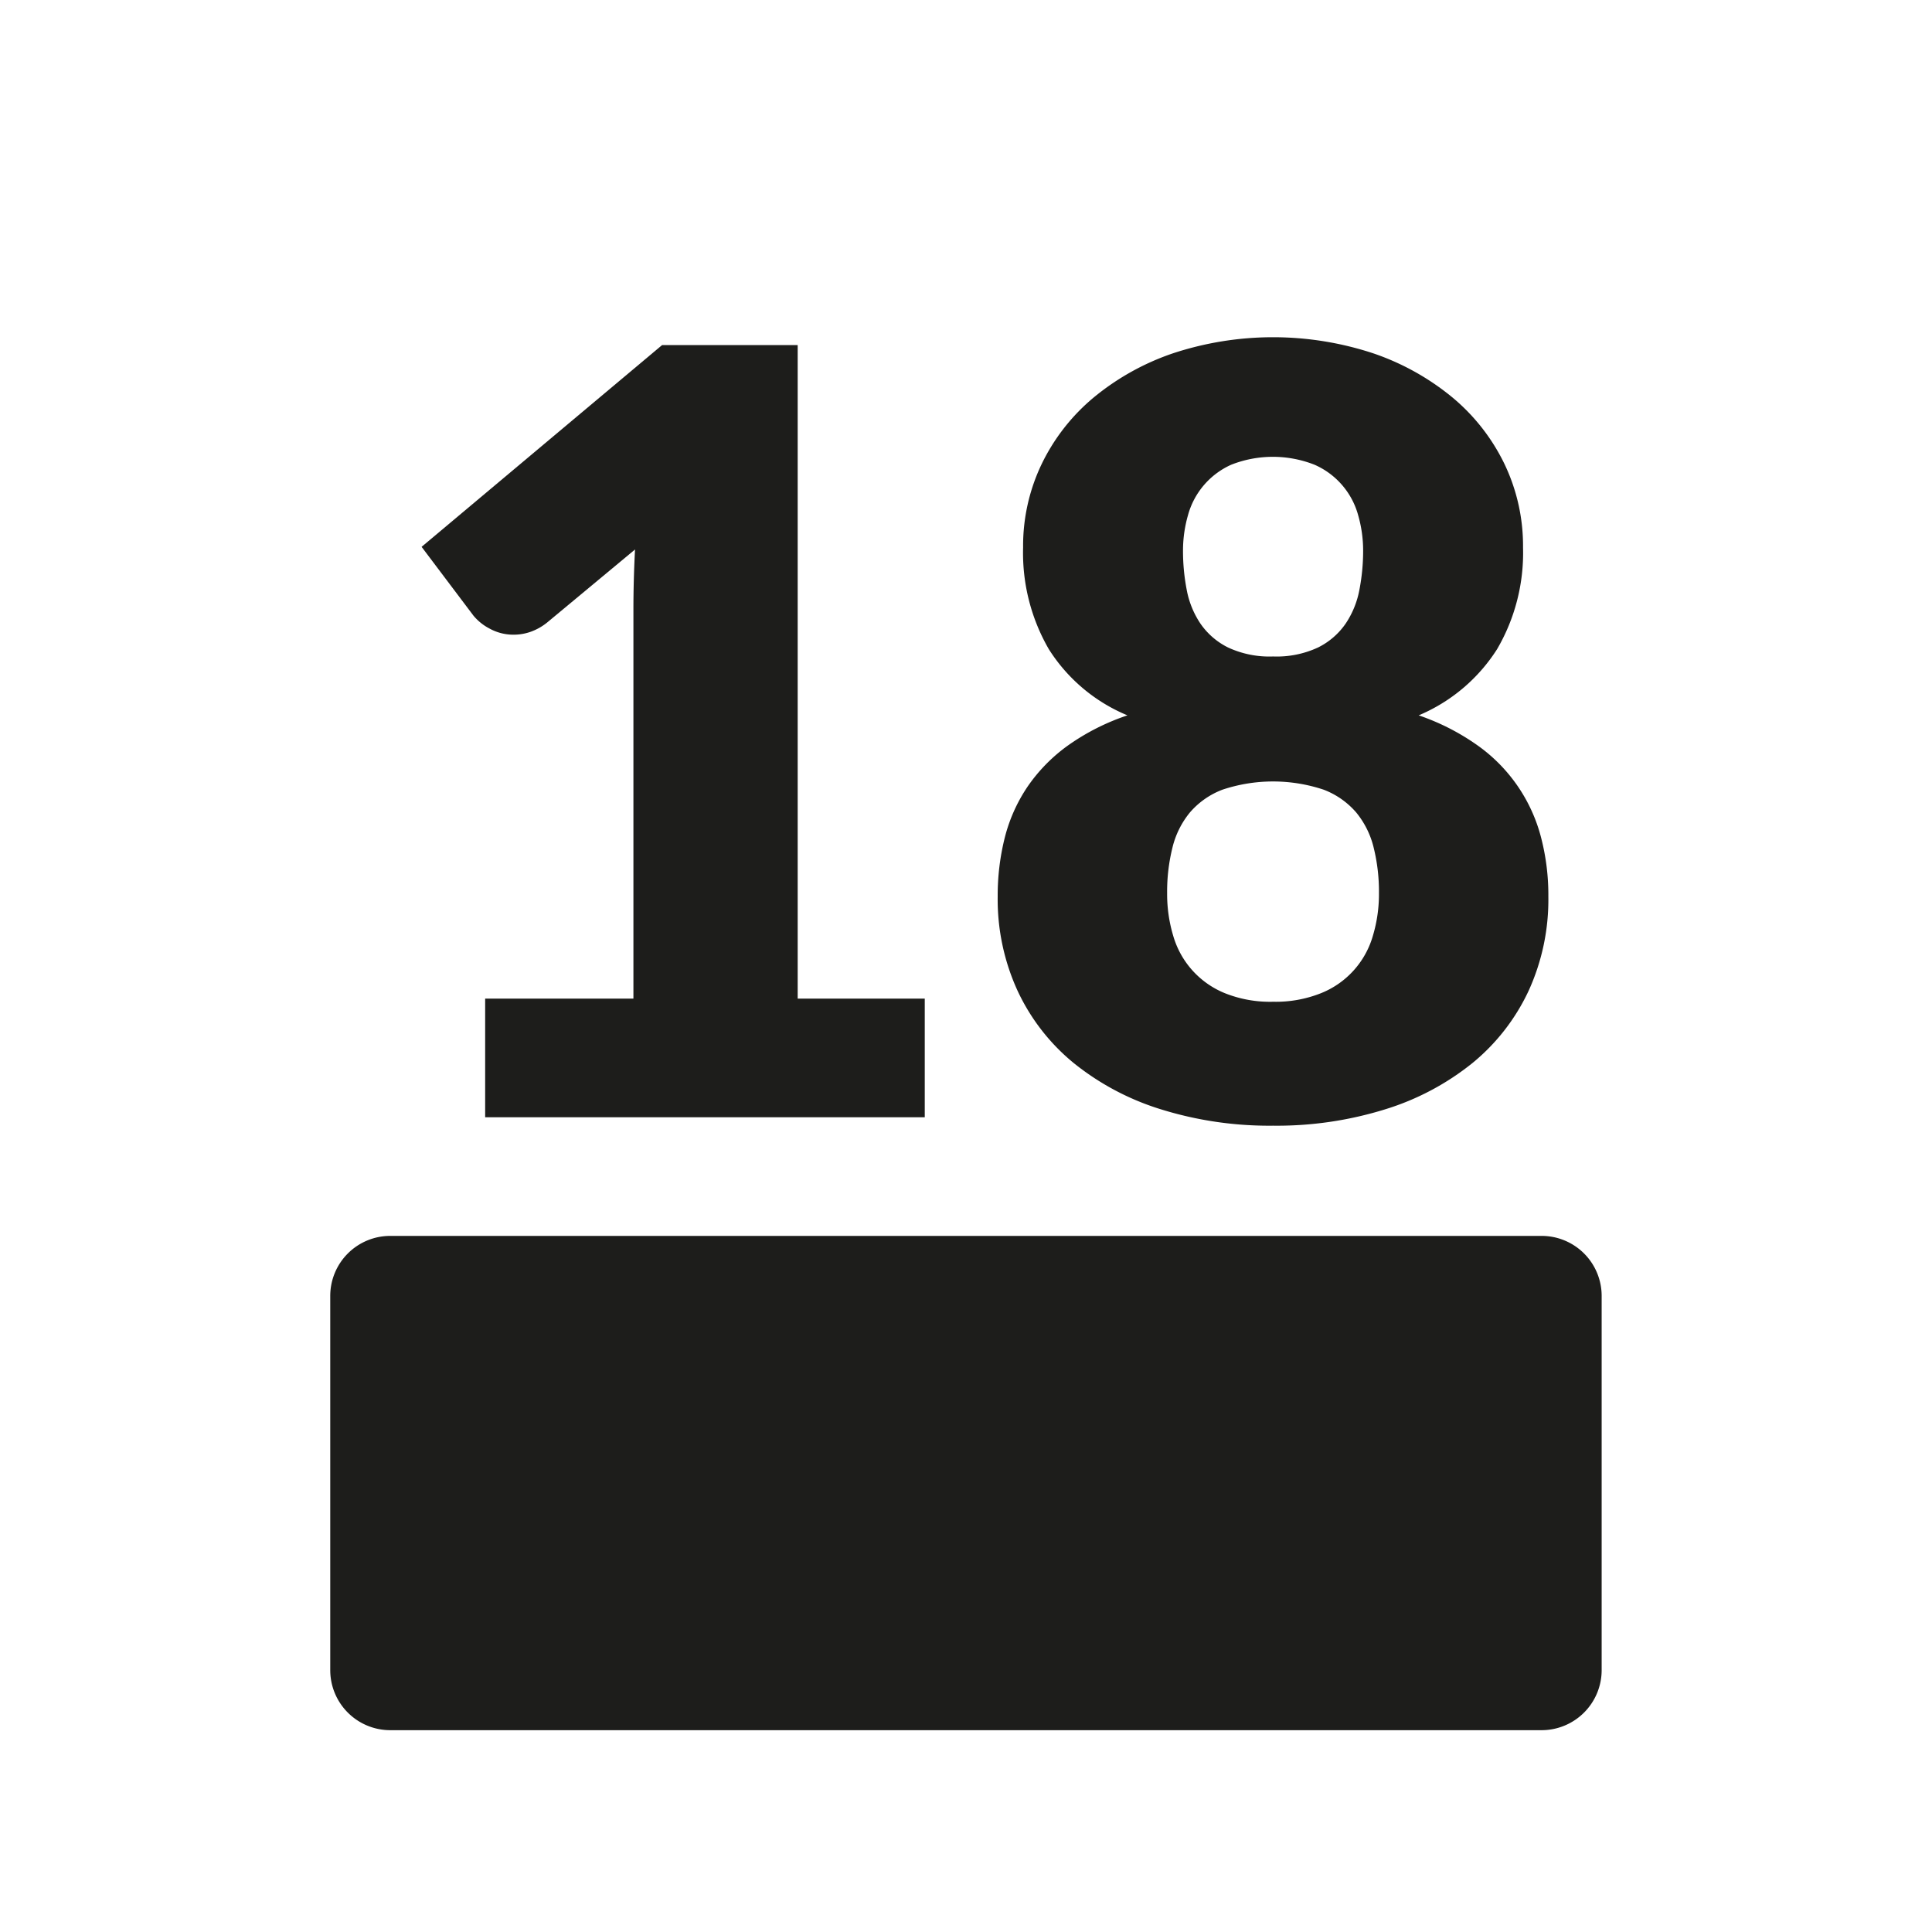 <?xml version="1.0" encoding="UTF-8"?> <svg xmlns="http://www.w3.org/2000/svg" width="79.37" height="79.37" viewBox="0 0 79.37 79.37"><g transform="translate(39.685 39.685)"><g transform="translate(-39.685 -39.685)"><rect width="79.37" height="79.37" rx="8.504" fill="#fff" opacity="0"></rect><g transform="translate(0)"><path d="M19.931,41.024h6.091V25.033q0-1.175.066-2.459L22.5,25.555a2.309,2.309,0,0,1-.7.4,2.1,2.1,0,0,1-.675.119,2.027,2.027,0,0,1-1.011-.25,2.143,2.143,0,0,1-.664-.533L17.32,22.465,27.2,14.176h5.57V41.024h5.221V45.9H19.931Z" fill="#1d1d1b"></path><path d="M52.3,46.245a14.973,14.973,0,0,1-4.613-.674,10.765,10.765,0,0,1-3.578-1.9,8.445,8.445,0,0,1-2.306-2.97,9.008,9.008,0,0,1-.816-3.872,9.744,9.744,0,0,1,.293-2.426,6.656,6.656,0,0,1,.936-2.089,6.859,6.859,0,0,1,1.654-1.686,9.327,9.327,0,0,1,2.447-1.24,6.983,6.983,0,0,1-3.23-2.719,7.9,7.9,0,0,1-1.056-4.178,7.771,7.771,0,0,1,.762-3.426,8.189,8.189,0,0,1,2.132-2.731,10.338,10.338,0,0,1,3.253-1.816,13.129,13.129,0,0,1,8.245,0,10.338,10.338,0,0,1,3.253,1.816,8.189,8.189,0,0,1,2.132,2.731,7.784,7.784,0,0,1,.761,3.426,7.843,7.843,0,0,1-1.066,4.178,7.067,7.067,0,0,1-3.22,2.719,9.419,9.419,0,0,1,2.426,1.24,6.686,6.686,0,0,1,2.6,3.775,9.381,9.381,0,0,1,.3,2.426A9.008,9.008,0,0,1,62.8,40.7a8.459,8.459,0,0,1-2.307,2.97,10.75,10.75,0,0,1-3.579,1.9A14.966,14.966,0,0,1,52.3,46.245Zm0-5.091a5.032,5.032,0,0,0,1.959-.348A3.61,3.61,0,0,0,56.4,38.445a5.962,5.962,0,0,0,.25-1.751,7.537,7.537,0,0,0-.217-1.871,3.61,3.61,0,0,0-.718-1.446,3.326,3.326,0,0,0-1.338-.936,6.572,6.572,0,0,0-4.155,0,3.312,3.312,0,0,0-1.338.936,3.6,3.6,0,0,0-.718,1.446,7.489,7.489,0,0,0-.218,1.871,5.929,5.929,0,0,0,.25,1.751,3.628,3.628,0,0,0,2.132,2.361A5.007,5.007,0,0,0,52.3,41.154Zm0-14.185a4.022,4.022,0,0,0,1.849-.37,2.979,2.979,0,0,0,1.132-.979,3.7,3.7,0,0,0,.566-1.392A8.451,8.451,0,0,0,56,22.618a5.266,5.266,0,0,0-.2-1.436,3.176,3.176,0,0,0-1.795-2.089,4.666,4.666,0,0,0-3.427,0A3.193,3.193,0,0,0,48.8,21.182a5.266,5.266,0,0,0-.2,1.436,8.371,8.371,0,0,0,.152,1.61,3.7,3.7,0,0,0,.565,1.392,2.987,2.987,0,0,0,1.132.979A4.027,4.027,0,0,0,52.3,26.969Z" fill="#1d1d1b"></path></g><g transform="translate(0)"><path d="M2.466,0h47.3a2.466,2.466,0,0,1,2.466,2.466V17.837a2.469,2.469,0,0,1-2.469,2.469H2.466A2.466,2.466,0,0,1,0,17.84V2.466A2.466,2.466,0,0,1,2.466,0Z" transform="translate(13.567 50.773)" fill="#1d1d1b"></path></g></g></g></svg> 